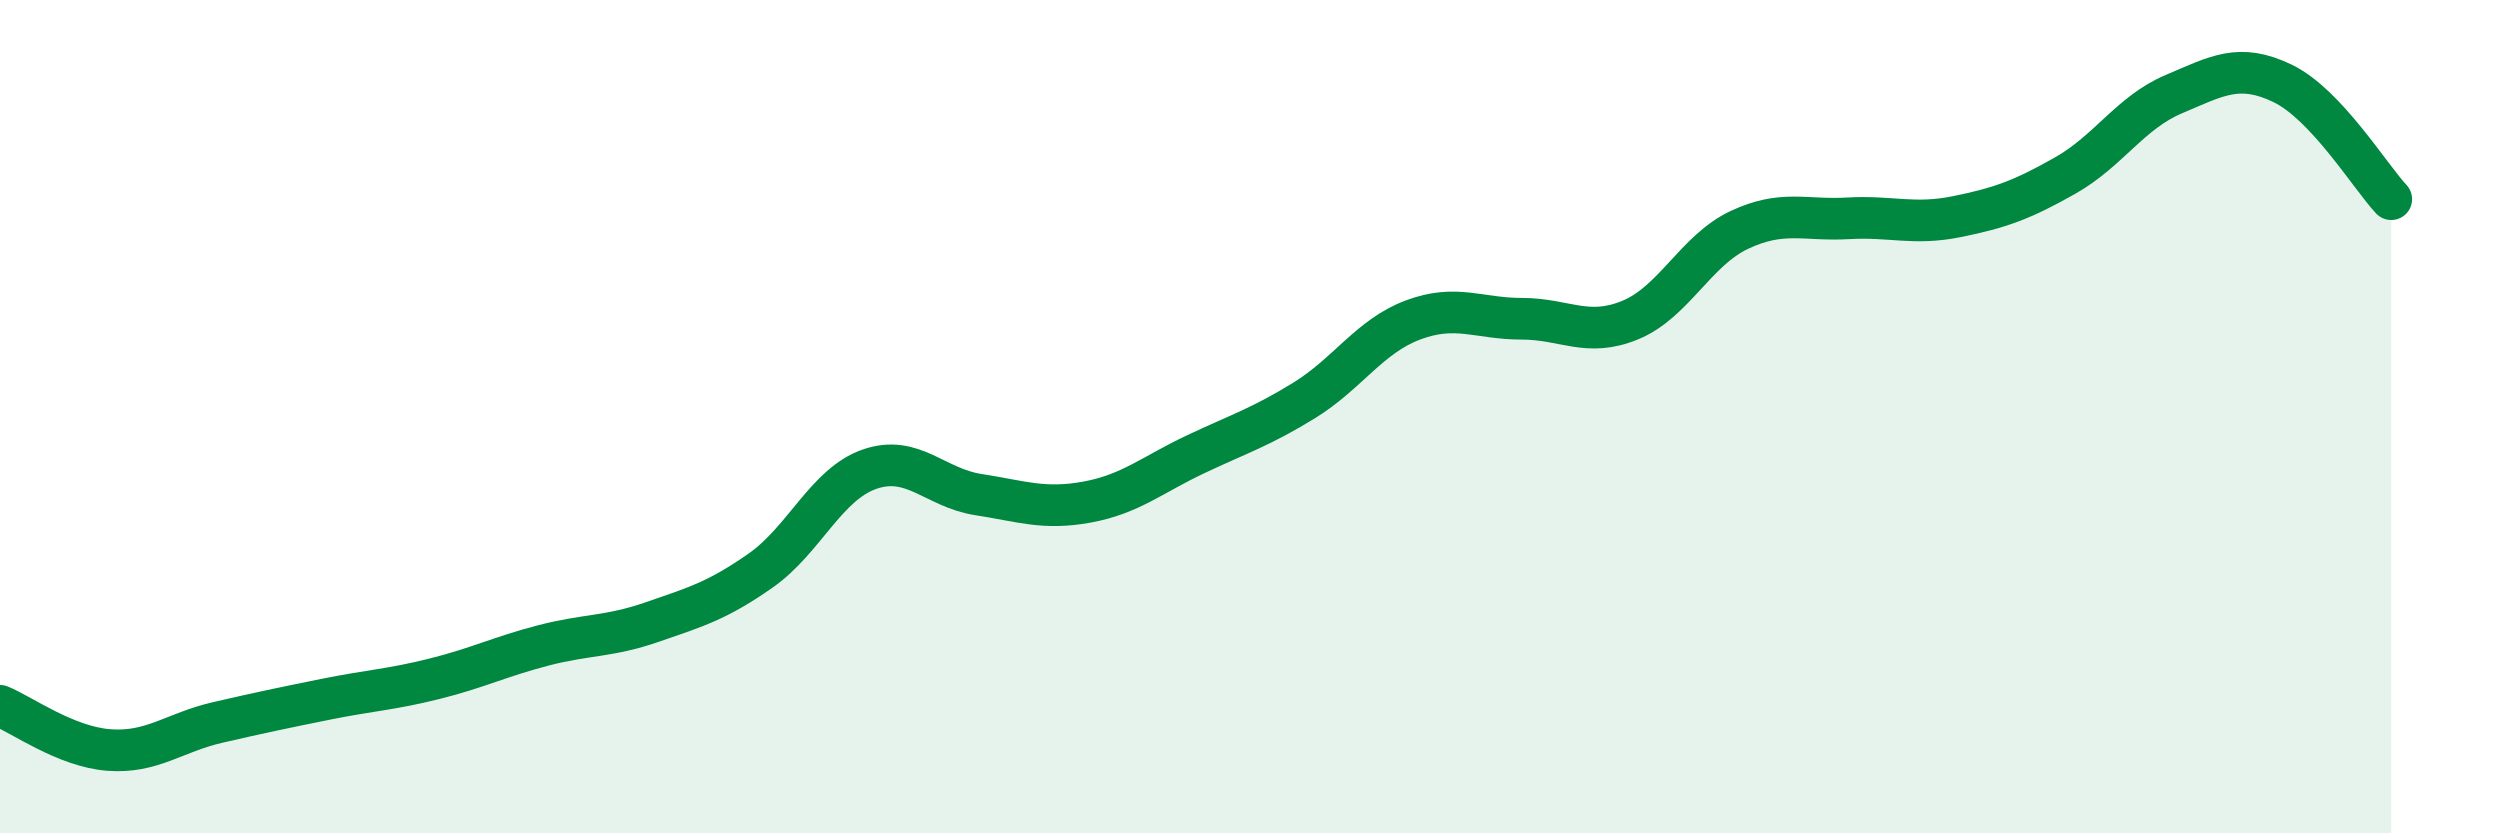 
    <svg width="60" height="20" viewBox="0 0 60 20" xmlns="http://www.w3.org/2000/svg">
      <path
        d="M 0,16.94 C 0.52,17.15 1.57,17.92 2.61,18 C 3.65,18.08 4.18,17.58 5.22,17.34 C 6.26,17.1 6.79,16.99 7.83,16.78 C 8.87,16.57 9.39,16.55 10.43,16.29 C 11.47,16.03 12,15.76 13.04,15.49 C 14.08,15.22 14.61,15.29 15.65,14.93 C 16.69,14.57 17.22,14.42 18.26,13.69 C 19.3,12.96 19.83,11.62 20.87,11.26 C 21.91,10.9 22.44,11.71 23.48,11.87 C 24.52,12.03 25.05,12.24 26.09,12.05 C 27.13,11.86 27.66,11.39 28.7,10.9 C 29.74,10.41 30.26,10.25 31.3,9.61 C 32.34,8.97 32.87,8.07 33.91,7.68 C 34.95,7.29 35.48,7.65 36.52,7.65 C 37.56,7.65 38.09,8.11 39.13,7.68 C 40.17,7.25 40.7,6.01 41.74,5.52 C 42.78,5.03 43.31,5.3 44.35,5.24 C 45.39,5.18 45.92,5.41 46.96,5.2 C 48,4.99 48.53,4.8 49.57,4.21 C 50.61,3.62 51.13,2.7 52.17,2.26 C 53.21,1.82 53.74,1.5 54.78,2 C 55.82,2.5 56.87,4.22 57.39,4.78L57.39 20L0 20Z"
        fill="#008740"
        opacity="0.1"
        stroke-linecap="round"
        stroke-linejoin="round"
      />
      <path
        d="M 0,16.94 C 0.52,17.15 1.57,17.92 2.61,18 C 3.65,18.08 4.18,17.58 5.22,17.34 C 6.26,17.1 6.79,16.99 7.83,16.78 C 8.87,16.57 9.39,16.55 10.43,16.29 C 11.47,16.03 12,15.76 13.04,15.49 C 14.08,15.22 14.61,15.29 15.65,14.93 C 16.69,14.57 17.22,14.42 18.26,13.69 C 19.3,12.96 19.83,11.62 20.87,11.26 C 21.91,10.9 22.44,11.71 23.48,11.87 C 24.52,12.03 25.05,12.24 26.09,12.05 C 27.13,11.86 27.66,11.39 28.7,10.9 C 29.74,10.41 30.26,10.25 31.3,9.61 C 32.34,8.97 32.87,8.07 33.91,7.68 C 34.95,7.29 35.48,7.65 36.52,7.65 C 37.56,7.65 38.09,8.11 39.13,7.68 C 40.17,7.25 40.7,6.01 41.74,5.52 C 42.78,5.03 43.31,5.3 44.35,5.24 C 45.39,5.18 45.92,5.41 46.96,5.2 C 48,4.99 48.53,4.8 49.57,4.21 C 50.61,3.62 51.13,2.7 52.17,2.26 C 53.21,1.82 53.74,1.5 54.78,2 C 55.82,2.5 56.87,4.22 57.39,4.78"
        stroke="#008740"
        stroke-width="1"
        fill="none"
        stroke-linecap="round"
        stroke-linejoin="round"
      />
    </svg>
  